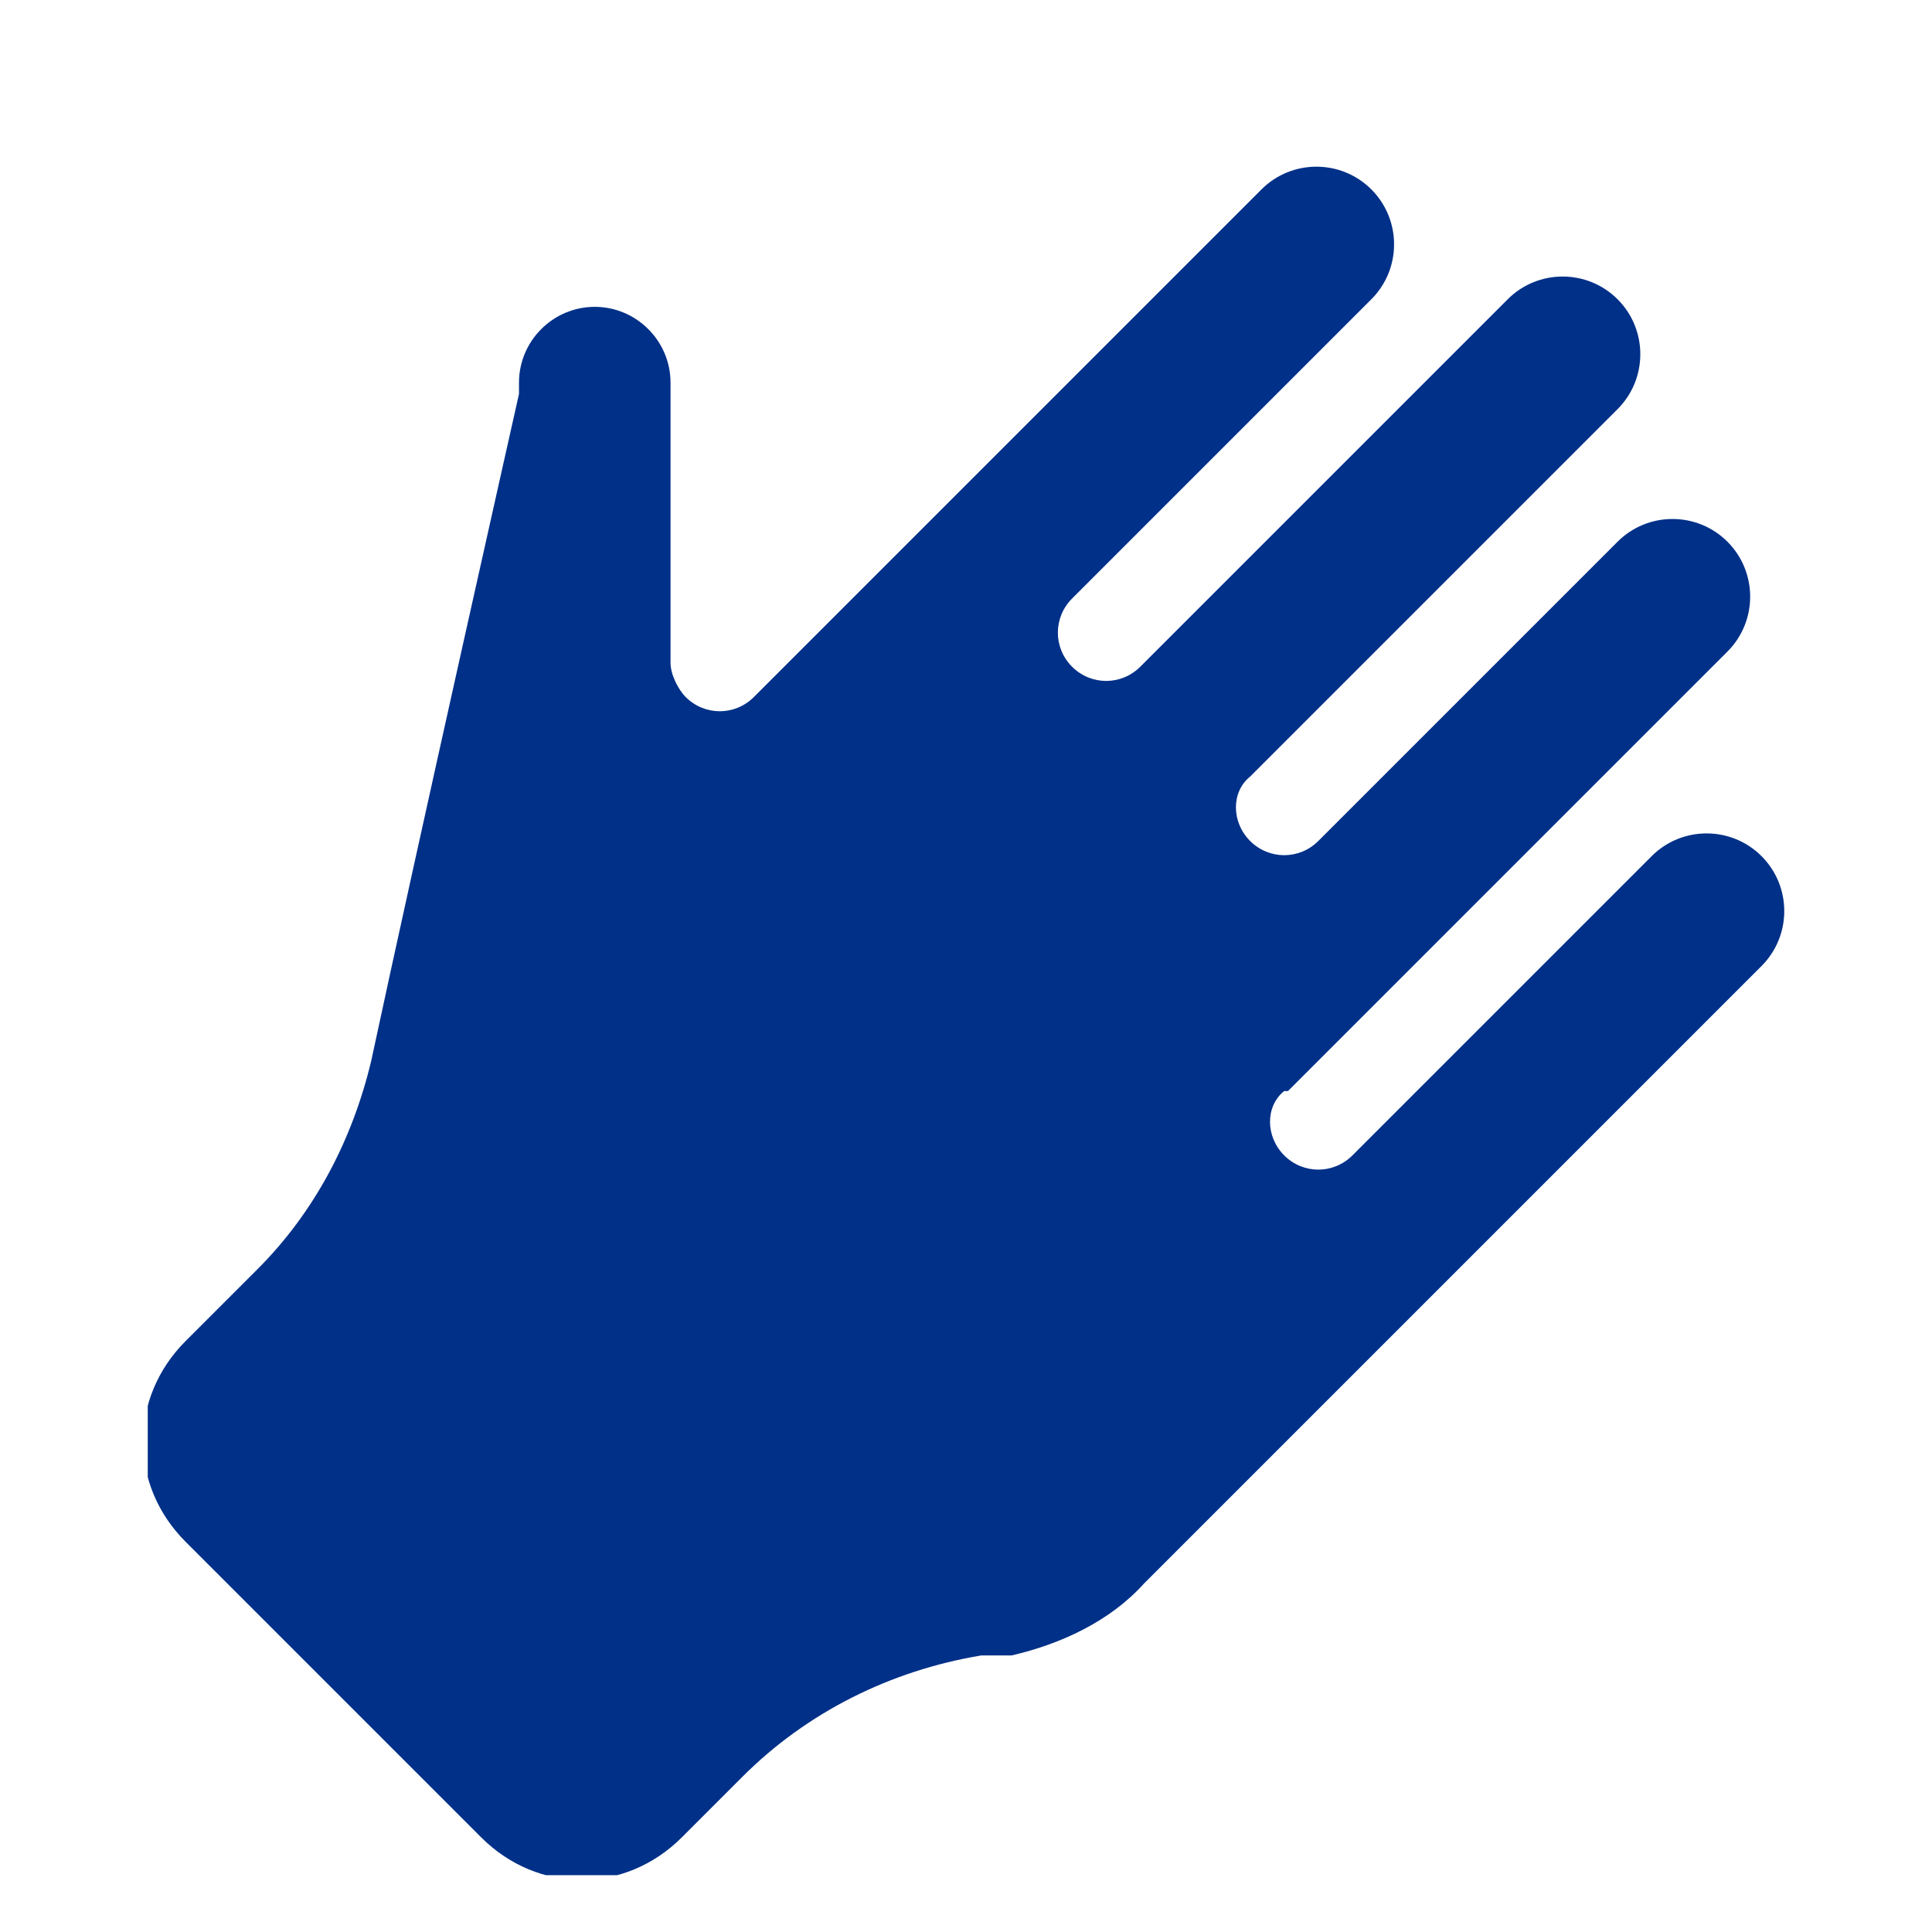 <?xml version="1.0" encoding="UTF-8"?>
<svg id="Capa_1" data-name="Capa 1" xmlns="http://www.w3.org/2000/svg" version="1.1" xmlns:xlink="http://www.w3.org/1999/xlink" viewBox="0 0 51 51">
  <defs>
    <style>
      .cls-1 {
        fill: none;
      }

      .cls-1, .cls-2 {
        stroke-width: 0px;
      }

      .cls-3 {
        clip-path: url(#clippath);
      }

      .cls-2 {
        fill: #003088;
        fill-rule: evenodd;
      }
    </style>
    <clipPath id="clippath">
      <rect class="cls-1" x="3.9" y="4.4" width="43.3" height="45.1"/>
    </clipPath>
  </defs>
  <g id="Grupo_477" data-name="Grupo 477">
    <g class="cls-3">
      <g id="Grupo_476" data-name="Grupo 476">
        <path id="Trazado_95" data-name="Trazado 95" class="cls-2" d="M34,28.8l11.6-11.6c.8-.8.8-2.1,0-2.9-.8-.8-2.1-.8-2.9,0-3,3-7.9,7.9-7.9,7.9-.5.5-1.3.5-1.8,0-.5-.5-.5-1.3,0-1.7l9.7-9.7c.8-.8.8-2.1,0-2.9-.8-.8-2.1-.8-2.9,0l-9.7,9.7c-.5.5-1.3.5-1.8,0s-.5-1.3,0-1.8l7.9-7.9c.8-.8.8-2.1,0-2.9-.8-.8-2.1-.8-2.9,0,0,0,0,0,0,0l-13.4,13.4c-.5.5-1.3.5-1.8,0-.2-.2-.4-.6-.4-.9v-7.4c0-1.1-.9-2-2-2-1.1,0-2,.9-2,2,0,0,0,.2,0,.3,0,0-2.7,12-3.9,17.6-.5,2.1-1.5,4-3,5.5l-1.9,1.9c-1.5,1.5-1.5,3.8,0,5.3l7.8,7.8c1.5,1.5,3.8,1.5,5.3,0,.5-.5,1.1-1.1,1.6-1.6,1.7-1.7,3.9-2.8,6.3-3.2h.8c1.3-.3,2.6-.9,3.5-1.9l16.3-16.3c.8-.8.8-2.1,0-2.9s-2.1-.8-2.9,0c-3,3-7.9,7.9-7.9,7.9-.5.5-1.3.5-1.8,0-.5-.5-.5-1.3,0-1.7h0Z"/>
      </g>
    </g>
  </g>
</svg>